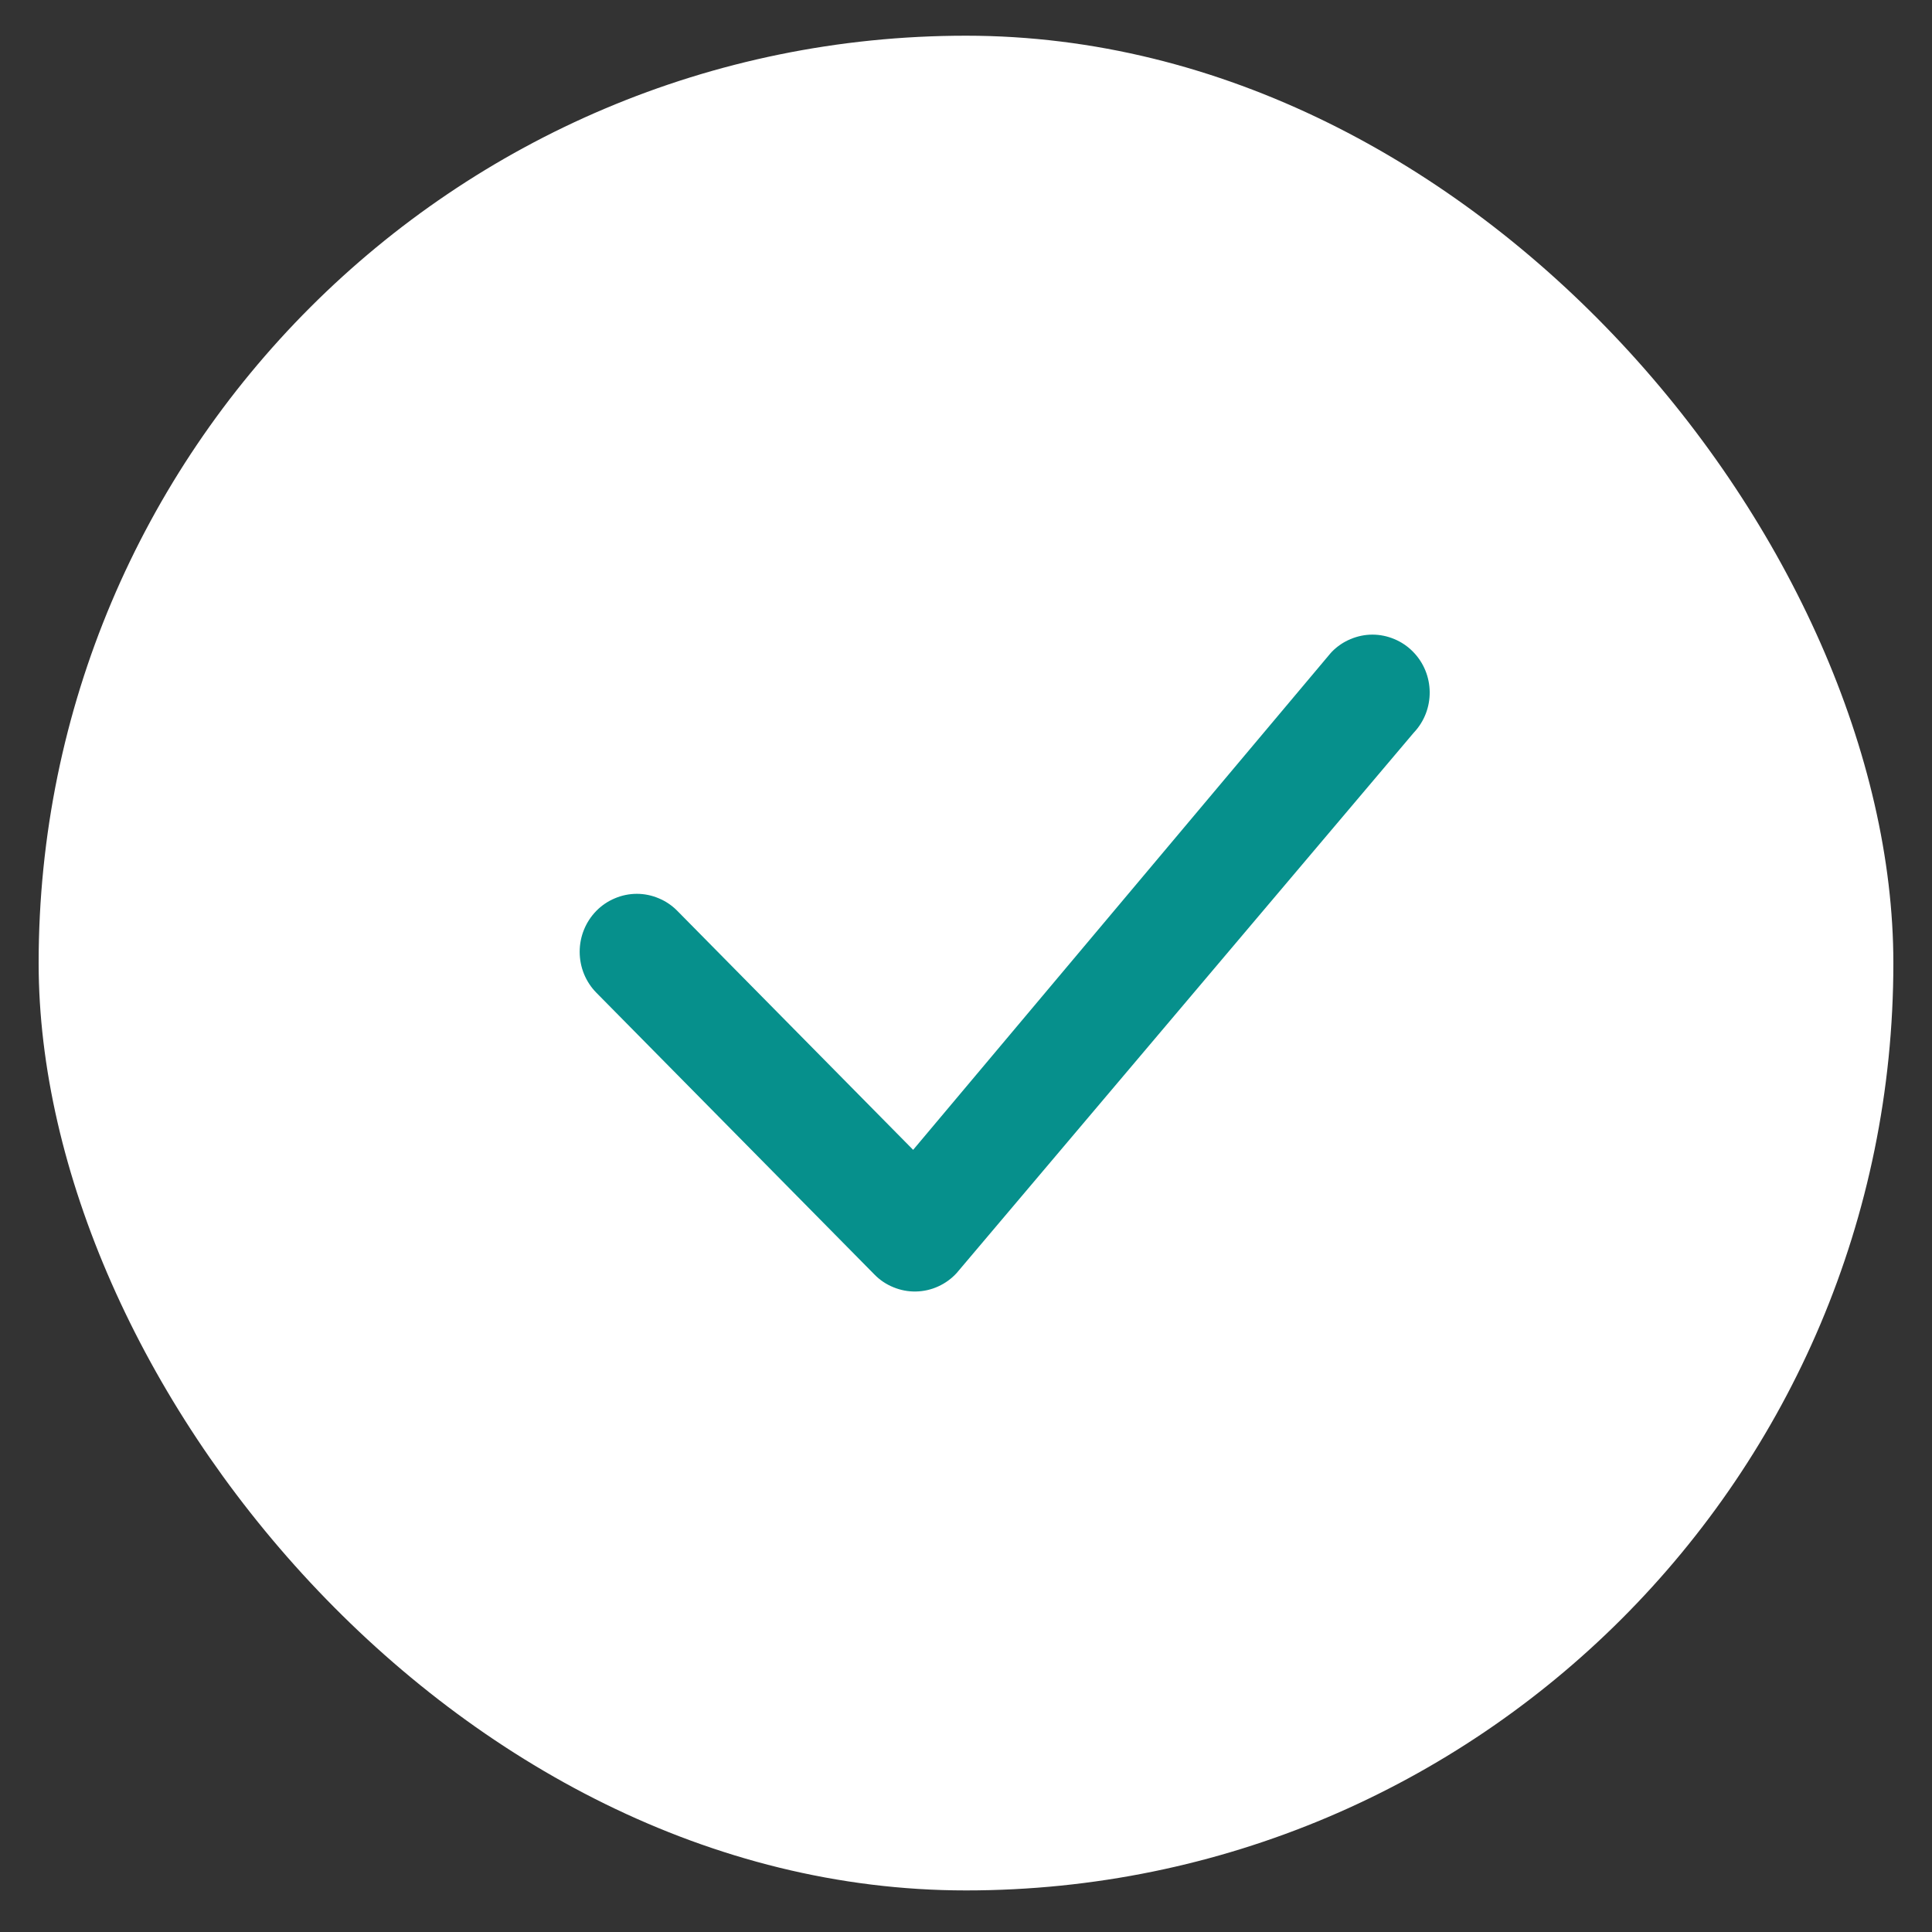 <?xml version="1.0" encoding="UTF-8"?> <svg xmlns="http://www.w3.org/2000/svg" width="25" height="25" viewBox="0 0 25 25" fill="none"><rect x="0" y="0" width="25" height="25" fill="#333333" stroke="none"/> <rect x="0.5" y="0.462" width="24" height="24" rx="12" fill="white"></rect> <path d="M17.236 8.432C17.304 8.363 17.386 8.307 17.476 8.27C17.566 8.232 17.662 8.212 17.759 8.212C17.857 8.212 17.953 8.232 18.043 8.27C18.133 8.307 18.215 8.363 18.283 8.432C18.569 8.721 18.573 9.188 18.293 9.482L12.38 16.472C12.313 16.546 12.231 16.605 12.141 16.646C12.05 16.688 11.951 16.71 11.852 16.712C11.752 16.714 11.653 16.695 11.561 16.657C11.469 16.62 11.385 16.564 11.315 16.492L7.717 12.846C7.578 12.705 7.501 12.515 7.501 12.316C7.501 12.118 7.578 11.928 7.717 11.786C7.785 11.717 7.867 11.661 7.957 11.624C8.046 11.586 8.143 11.566 8.241 11.566C8.338 11.566 8.435 11.586 8.524 11.624C8.614 11.661 8.696 11.717 8.764 11.786L11.816 14.879L17.216 8.454C17.222 8.447 17.229 8.439 17.236 8.432Z" fill="#06908C"></path> </svg> 